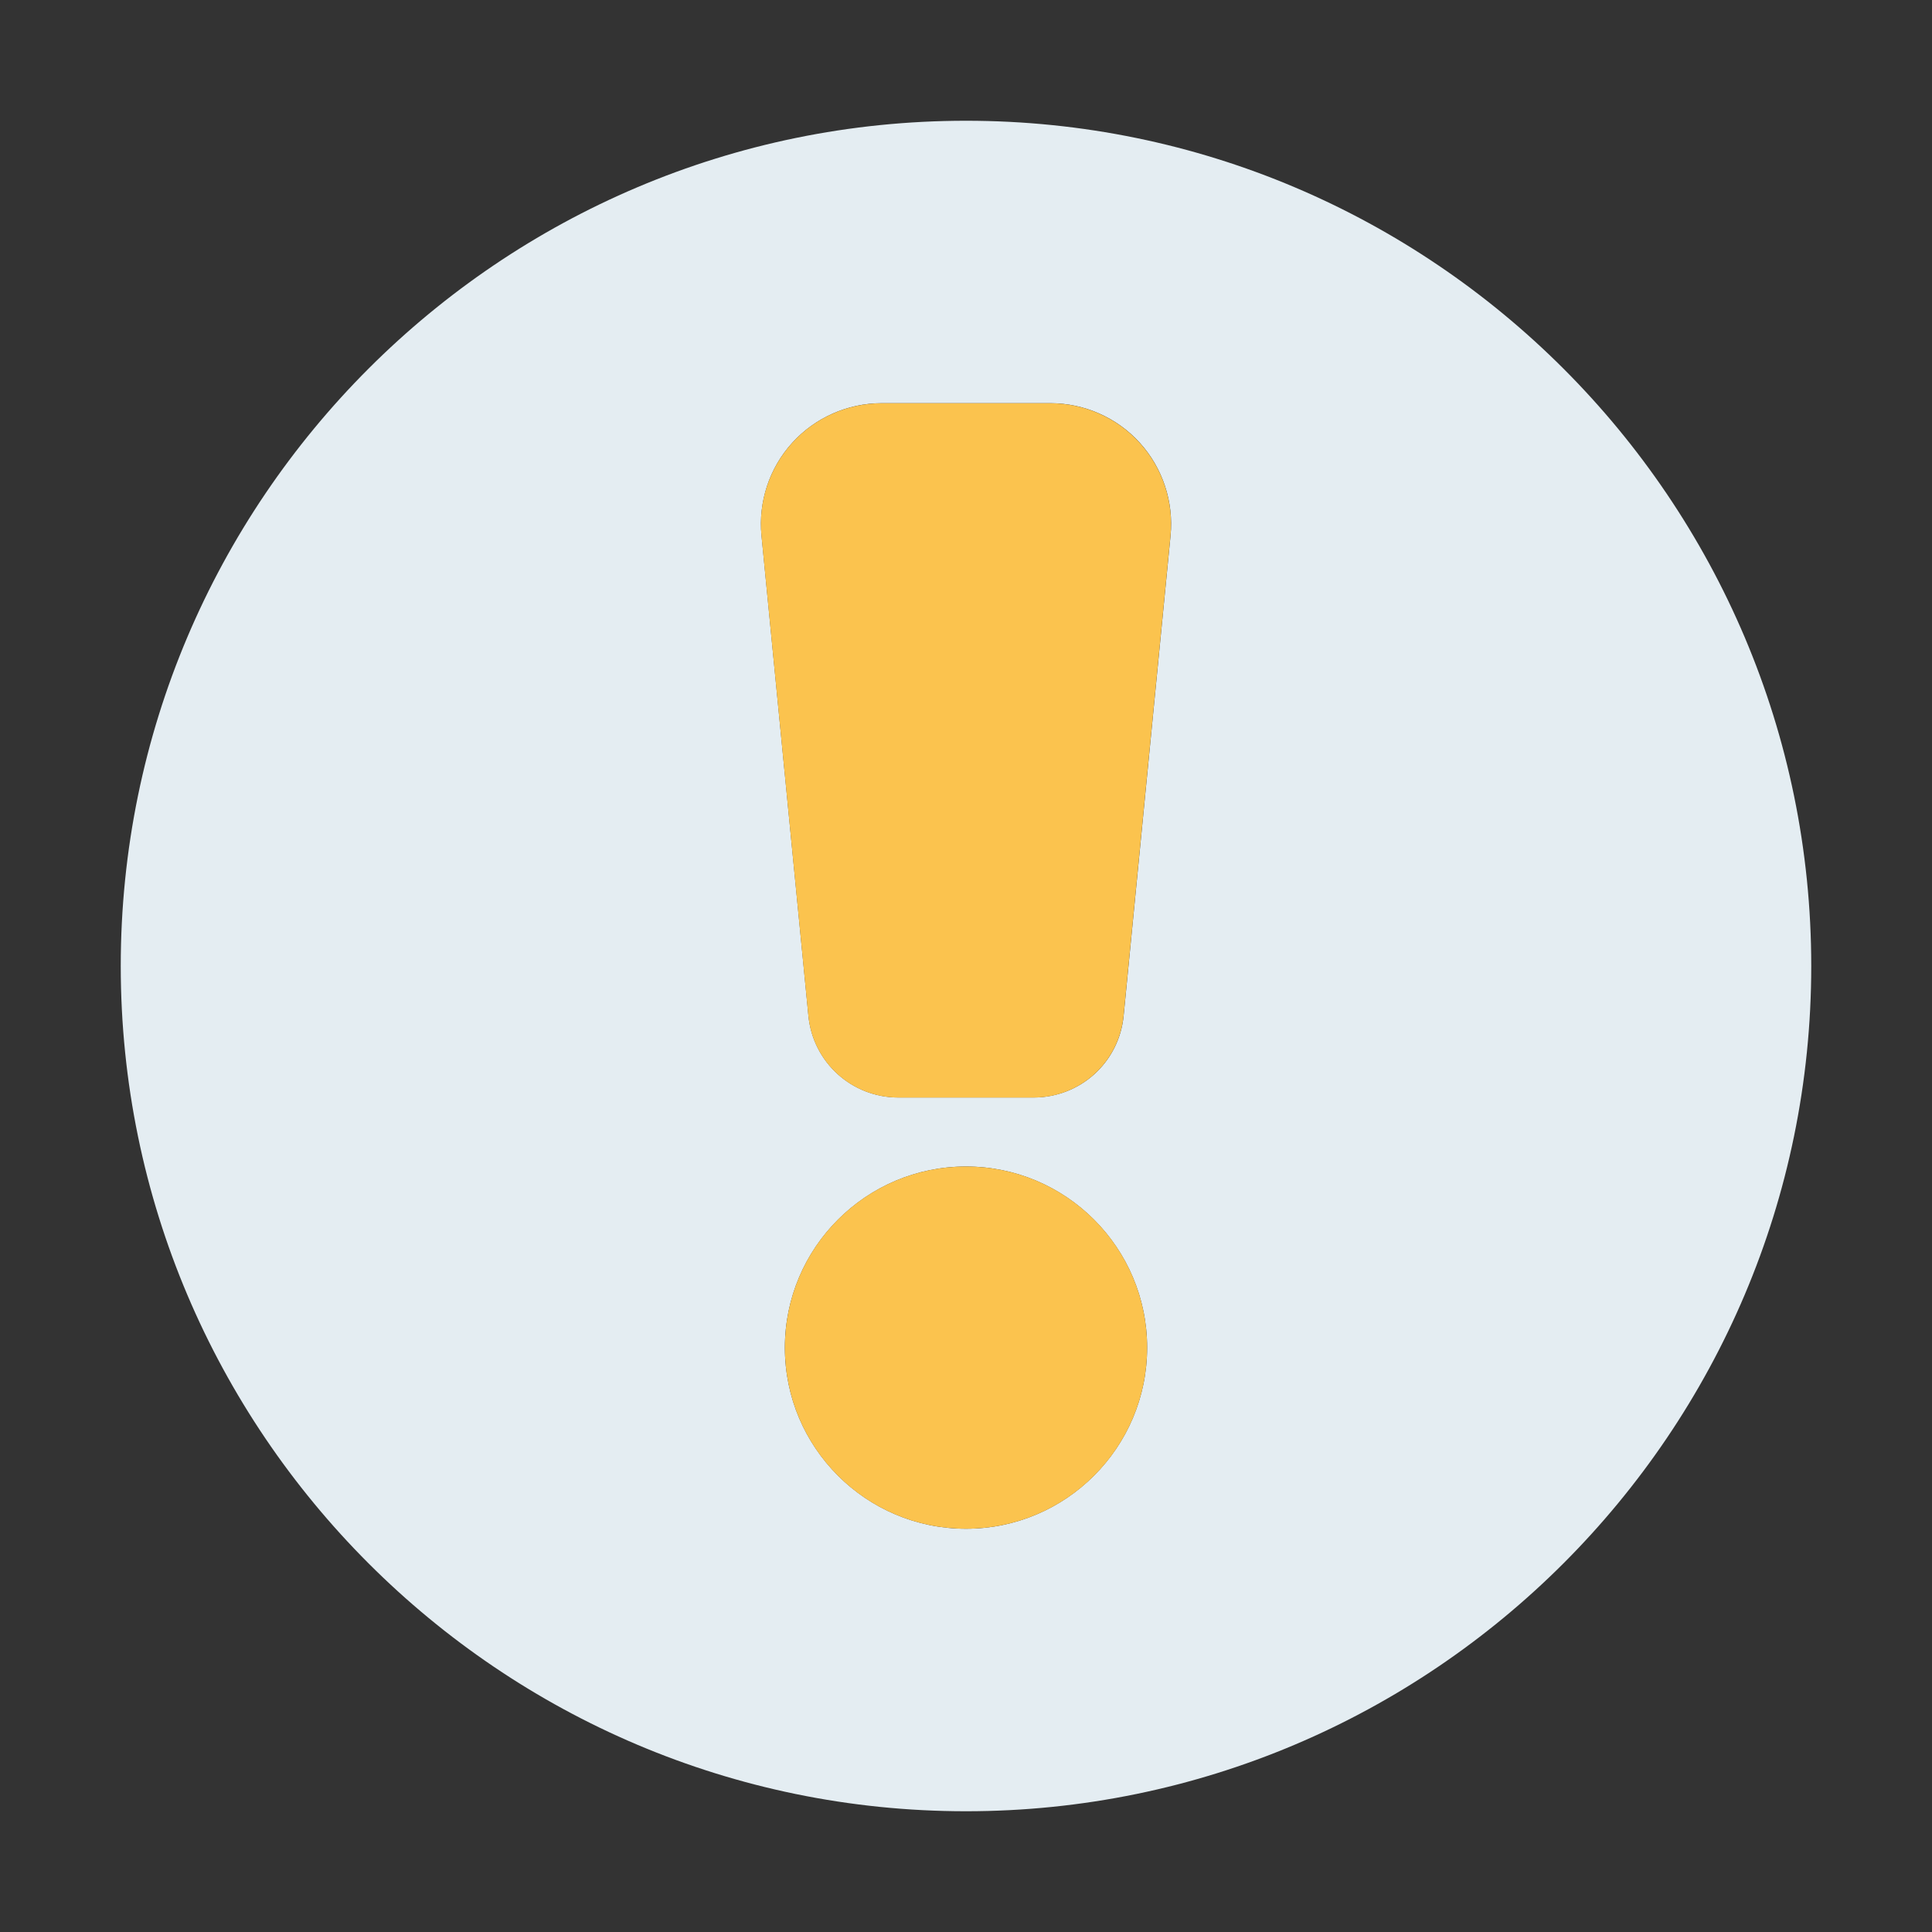 <?xml version="1.0" encoding="UTF-8"?> <svg xmlns="http://www.w3.org/2000/svg" xmlns:xlink="http://www.w3.org/1999/xlink" id="Layer_1" style="enable-background:new 0 0 32 32;" viewBox="0 0 32 32" xml:space="preserve"><rect x="0" y="0" width="32" height="32" fill="#333333" stroke="none"/> <style type="text/css"> .st0{fill:#E4EDF2;} .st1{fill:#FBC34E;} </style> <g id="Warning"> <g> <path class="st0" d="M16,2C8.28,2,2,8.28,2,16s6.28,14,14,14s14-6.28,14-14S23.72,2,16,2z M16,25.321c-1.654,0-3-1.346-3-3 s1.346-3,3-3s3,1.346,3,3S17.654,25.321,16,25.321z M18.611,16.824c-0.076,0.773-0.718,1.354-1.493,1.354h-2.235 c-0.775,0-1.417-0.582-1.493-1.353l-0.777-7.953c-0.055-0.56,0.13-1.121,0.509-1.538c0.378-0.417,0.918-0.656,1.481-0.656h2.795 c0.563,0,1.104,0.239,1.481,0.656c0.378,0.417,0.564,0.978,0.509,1.539L18.611,16.824z"></path> <path class="st1" d="M17.397,6.679h-2.795c-0.563,0-1.104,0.239-1.481,0.656c-0.378,0.417-0.564,0.978-0.509,1.538l0.777,7.953 c0.076,0.771,0.718,1.353,1.493,1.353h2.235c0.775,0,1.417-0.582,1.493-1.354l0.777-7.951c0.055-0.561-0.13-1.121-0.509-1.539 C18.501,6.918,17.961,6.679,17.397,6.679z"></path> <circle class="st1" cx="16" cy="22.321" r="3"></circle> </g> </g> </svg> 